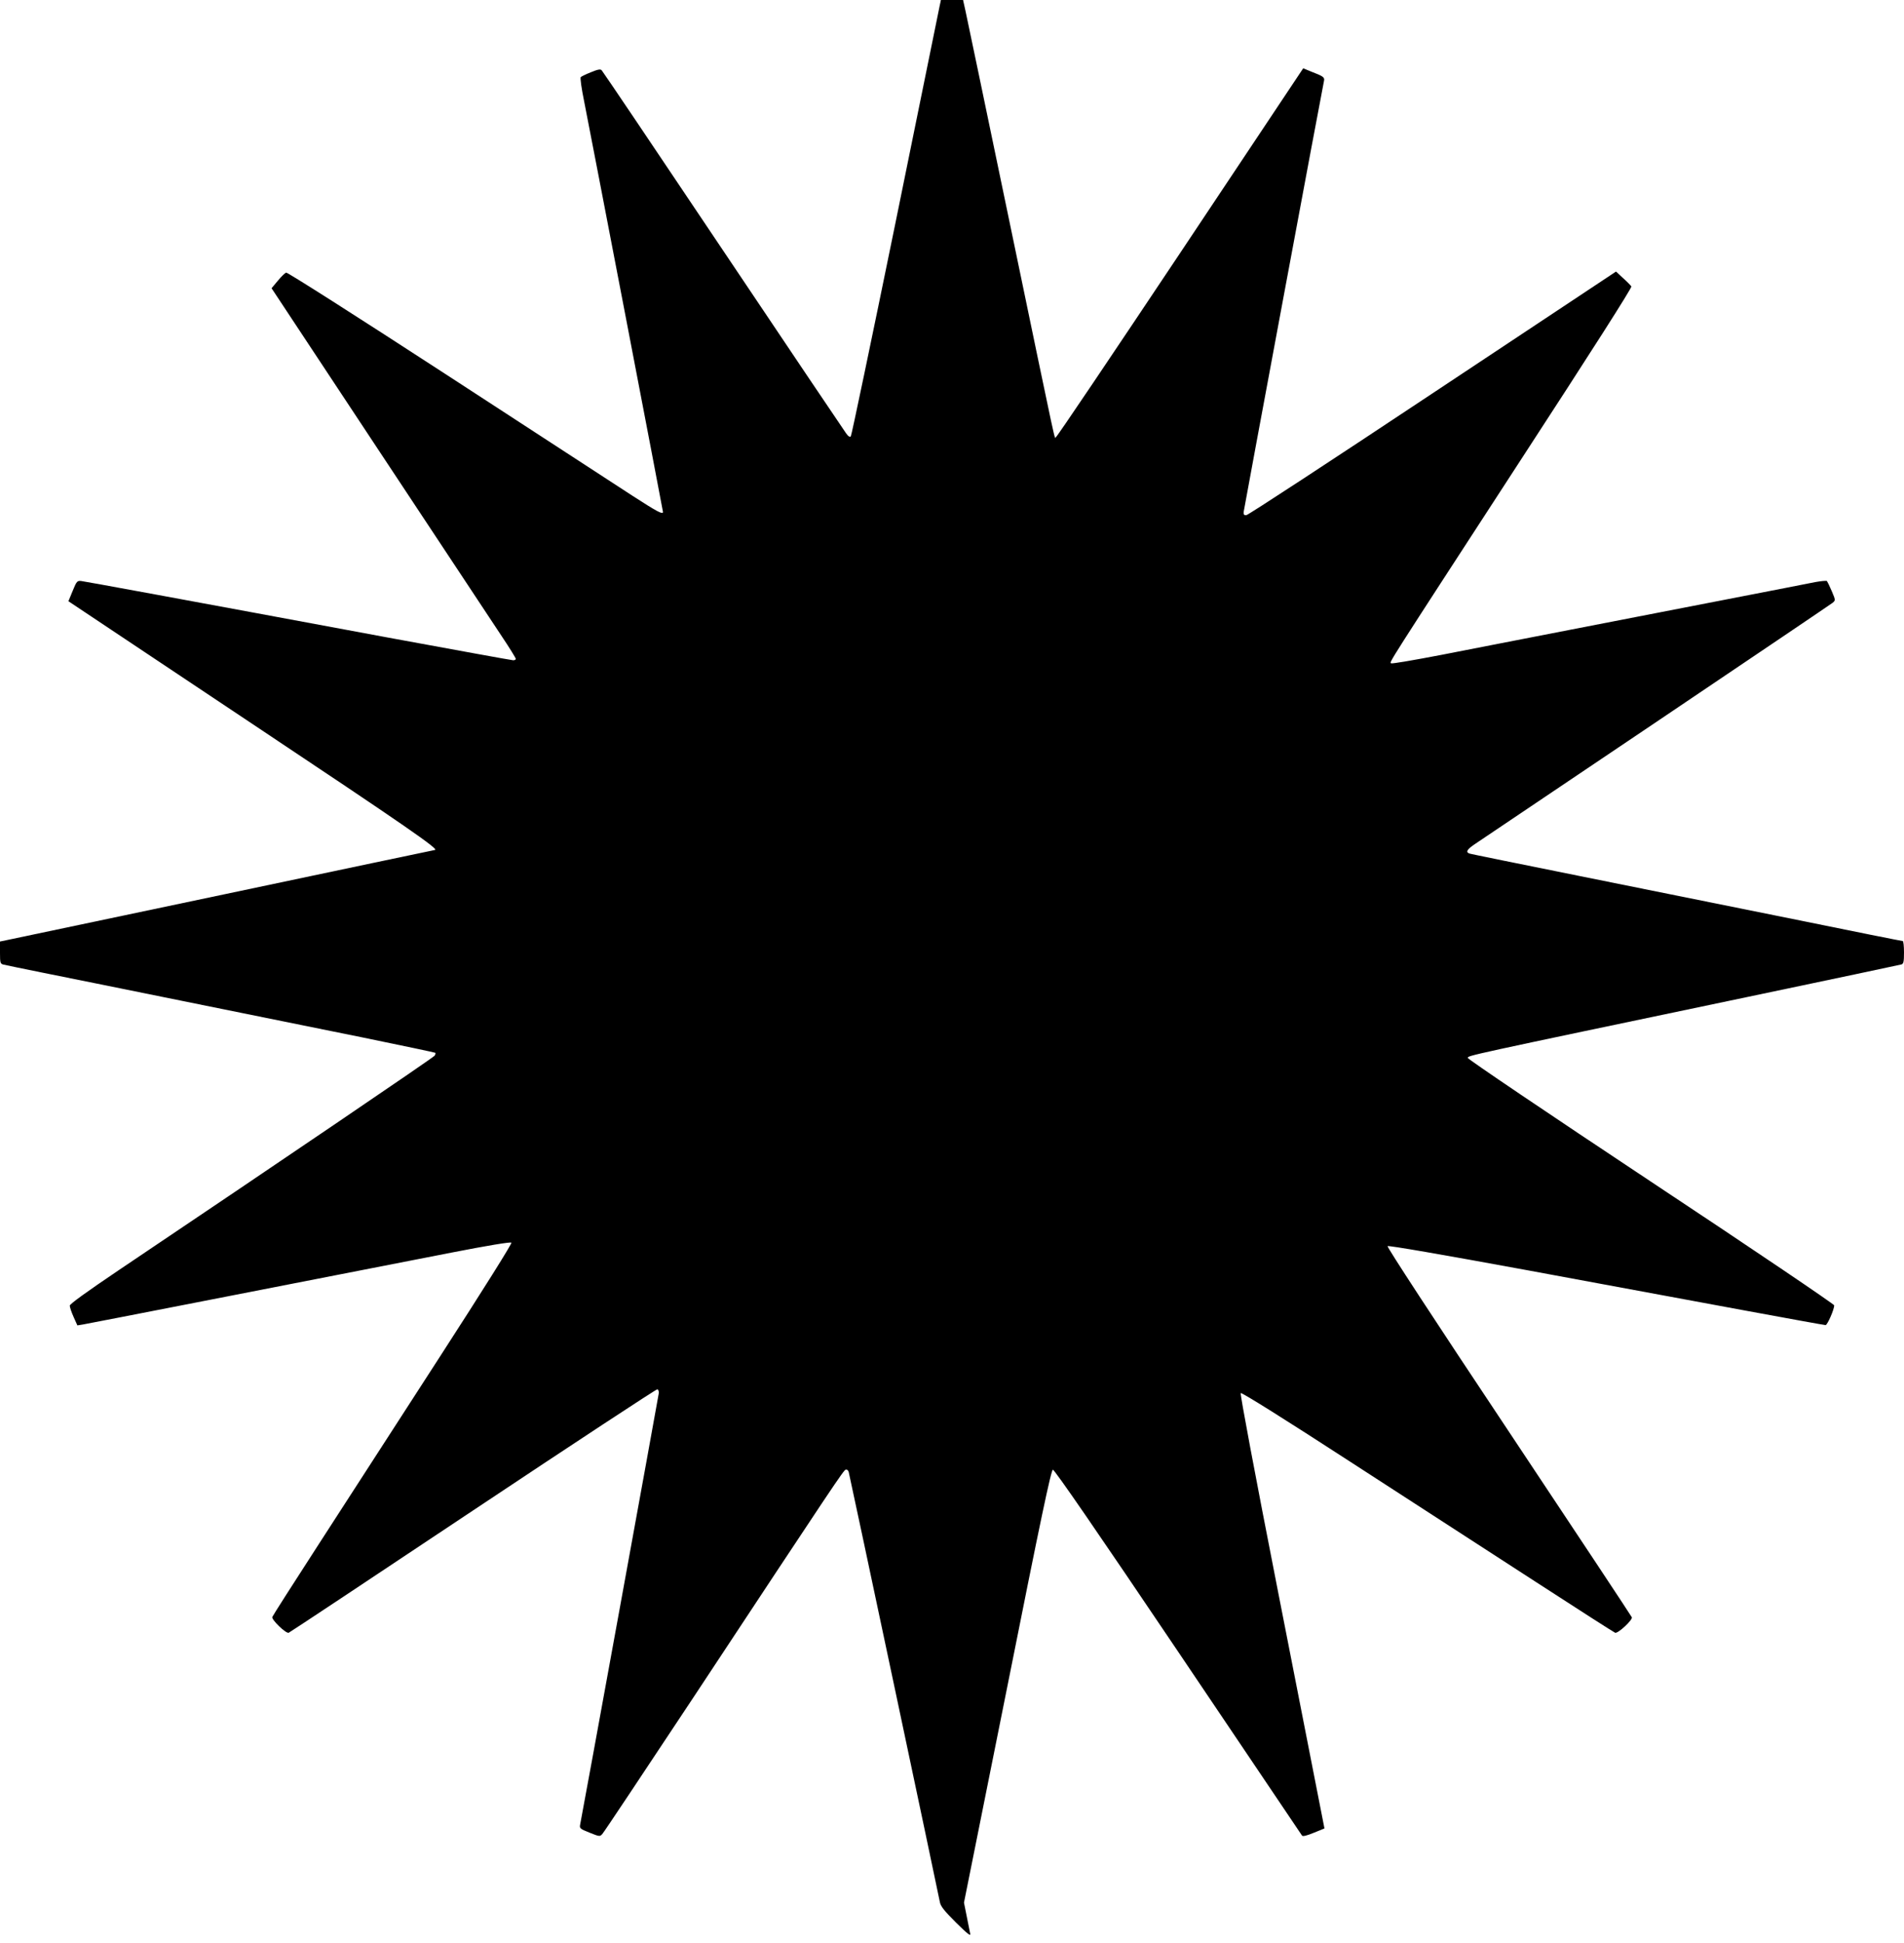 <?xml version="1.0" standalone="no"?>
<!DOCTYPE svg PUBLIC "-//W3C//DTD SVG 20010904//EN"
 "http://www.w3.org/TR/2001/REC-SVG-20010904/DTD/svg10.dtd">
<svg version="1.0" xmlns="http://www.w3.org/2000/svg"
 width="1255pt" height="1280pt" viewBox="0 0 1255 1280"
 preserveAspectRatio="xMidYMid meet">
<g transform="translate(0,1280) scale(0.1,-0.1)"
fill="#000000" stroke="none">
<path d="M6192 12753 c-6 -27 -137 -671 -292 -1433 -156 -762 -287 -1389 -292
-1395 -6 -7 -17 0 -31 20 -12 16 -377 558 -811 1205 -433 646 -793 1180 -800
1187 -8 9 -25 6 -71 -13 -33 -13 -63 -28 -67 -32 -5 -5 5 -75 22 -158 45 -226
520 -2699 520 -2707 0 -19 -39 2 -200 106 -96 63 -646 420 -1222 795 -600 390
-1054 679 -1062 676 -8 -3 -33 -27 -55 -54 l-41 -49 713 -1078 c393 -593 755
-1140 805 -1216 51 -76 92 -143 92 -148 0 -5 -8 -9 -17 -9 -10 0 -382 68 -828
150 -1409 262 -1989 368 -2019 372 -27 3 -31 -1 -57 -65 l-28 -68 1209 -806
c1024 -682 1242 -833 1206 -833 -2 0 -625 -131 -1383 -291 -758 -160 -1402
-295 -1430 -301 l-53 -11 0 -73 c0 -68 2 -74 23 -79 12 -3 123 -26 247 -51
124 -25 547 -110 940 -190 393 -80 926 -188 1185 -240 258 -53 472 -98 474
-100 3 -3 1 -11 -4 -19 -9 -13 -1030 -706 -2082 -1413 -212 -143 -323 -223
-323 -234 0 -10 11 -43 25 -74 l25 -56 37 6 c52 9 1249 243 2426 473 241 47
392 72 398 66 5 -5 -177 -296 -479 -763 -268 -415 -624 -965 -790 -1222 -167
-258 -305 -474 -307 -481 -7 -17 90 -111 108 -104 8 3 555 366 1217 807 661
440 1207 799 1213 797 7 -2 11 -15 9 -28 -3 -23 -506 -2785 -518 -2840 -5 -25
0 -28 62 -53 65 -26 68 -27 84 -9 10 10 277 412 596 893 944 1429 995 1505
1009 1508 7 2 16 -5 19 -15 6 -19 589 -2770 601 -2834 5 -28 28 -57 106 -135
75 -74 99 -93 94 -74 -3 14 -13 65 -23 115 l-18 90 286 1425 c221 1108 288
1425 300 1427 10 2 295 -412 825 -1198 446 -661 813 -1206 817 -1212 4 -7 29
-2 77 18 39 15 71 29 71 29 0 2 -51 259 -306 1560 -154 784 -251 1303 -246
1308 6 6 293 -174 723 -453 393 -254 943 -610 1222 -791 279 -181 515 -332
523 -335 18 -7 117 85 110 102 -2 6 -367 557 -811 1224 -498 747 -804 1216
-799 1221 6 6 362 -56 929 -160 506 -94 1151 -213 1432 -265 282 -52 519 -95
526 -95 12 0 57 103 57 130 -1 8 -539 372 -1208 815 -686 455 -1207 807 -1207
815 0 16 -36 8 1835 400 553 116 1013 213 1023 216 14 4 17 18 17 80 0 41 -4
74 -8 74 -5 0 -332 65 -728 146 -395 80 -1032 208 -1414 285 -382 77 -703 142
-712 145 -30 9 -20 27 35 64 29 20 566 381 1195 804 628 423 1151 776 1162
785 19 16 19 17 -6 76 -14 33 -29 63 -32 67 -4 3 -38 0 -77 -7 -38 -8 -302
-59 -585 -114 -283 -55 -749 -145 -1035 -201 -286 -56 -665 -129 -842 -164
-178 -34 -327 -60 -333 -56 -13 8 -47 -46 843 1323 480 737 745 1152 740 1160
-5 7 -29 32 -55 55 l-46 43 -1209 -802 c-664 -441 -1217 -803 -1228 -803 -16
-1 -19 4 -17 24 4 30 521 2805 529 2837 5 24 -3 30 -86 62 l-51 21 -810 -1215
c-446 -668 -814 -1215 -820 -1215 -12 0 23 -163 -300 1390 -154 740 -287 1378
-296 1418 l-16 72 -73 0 -73 0 -10 -47z"/>
</g>
</svg>
